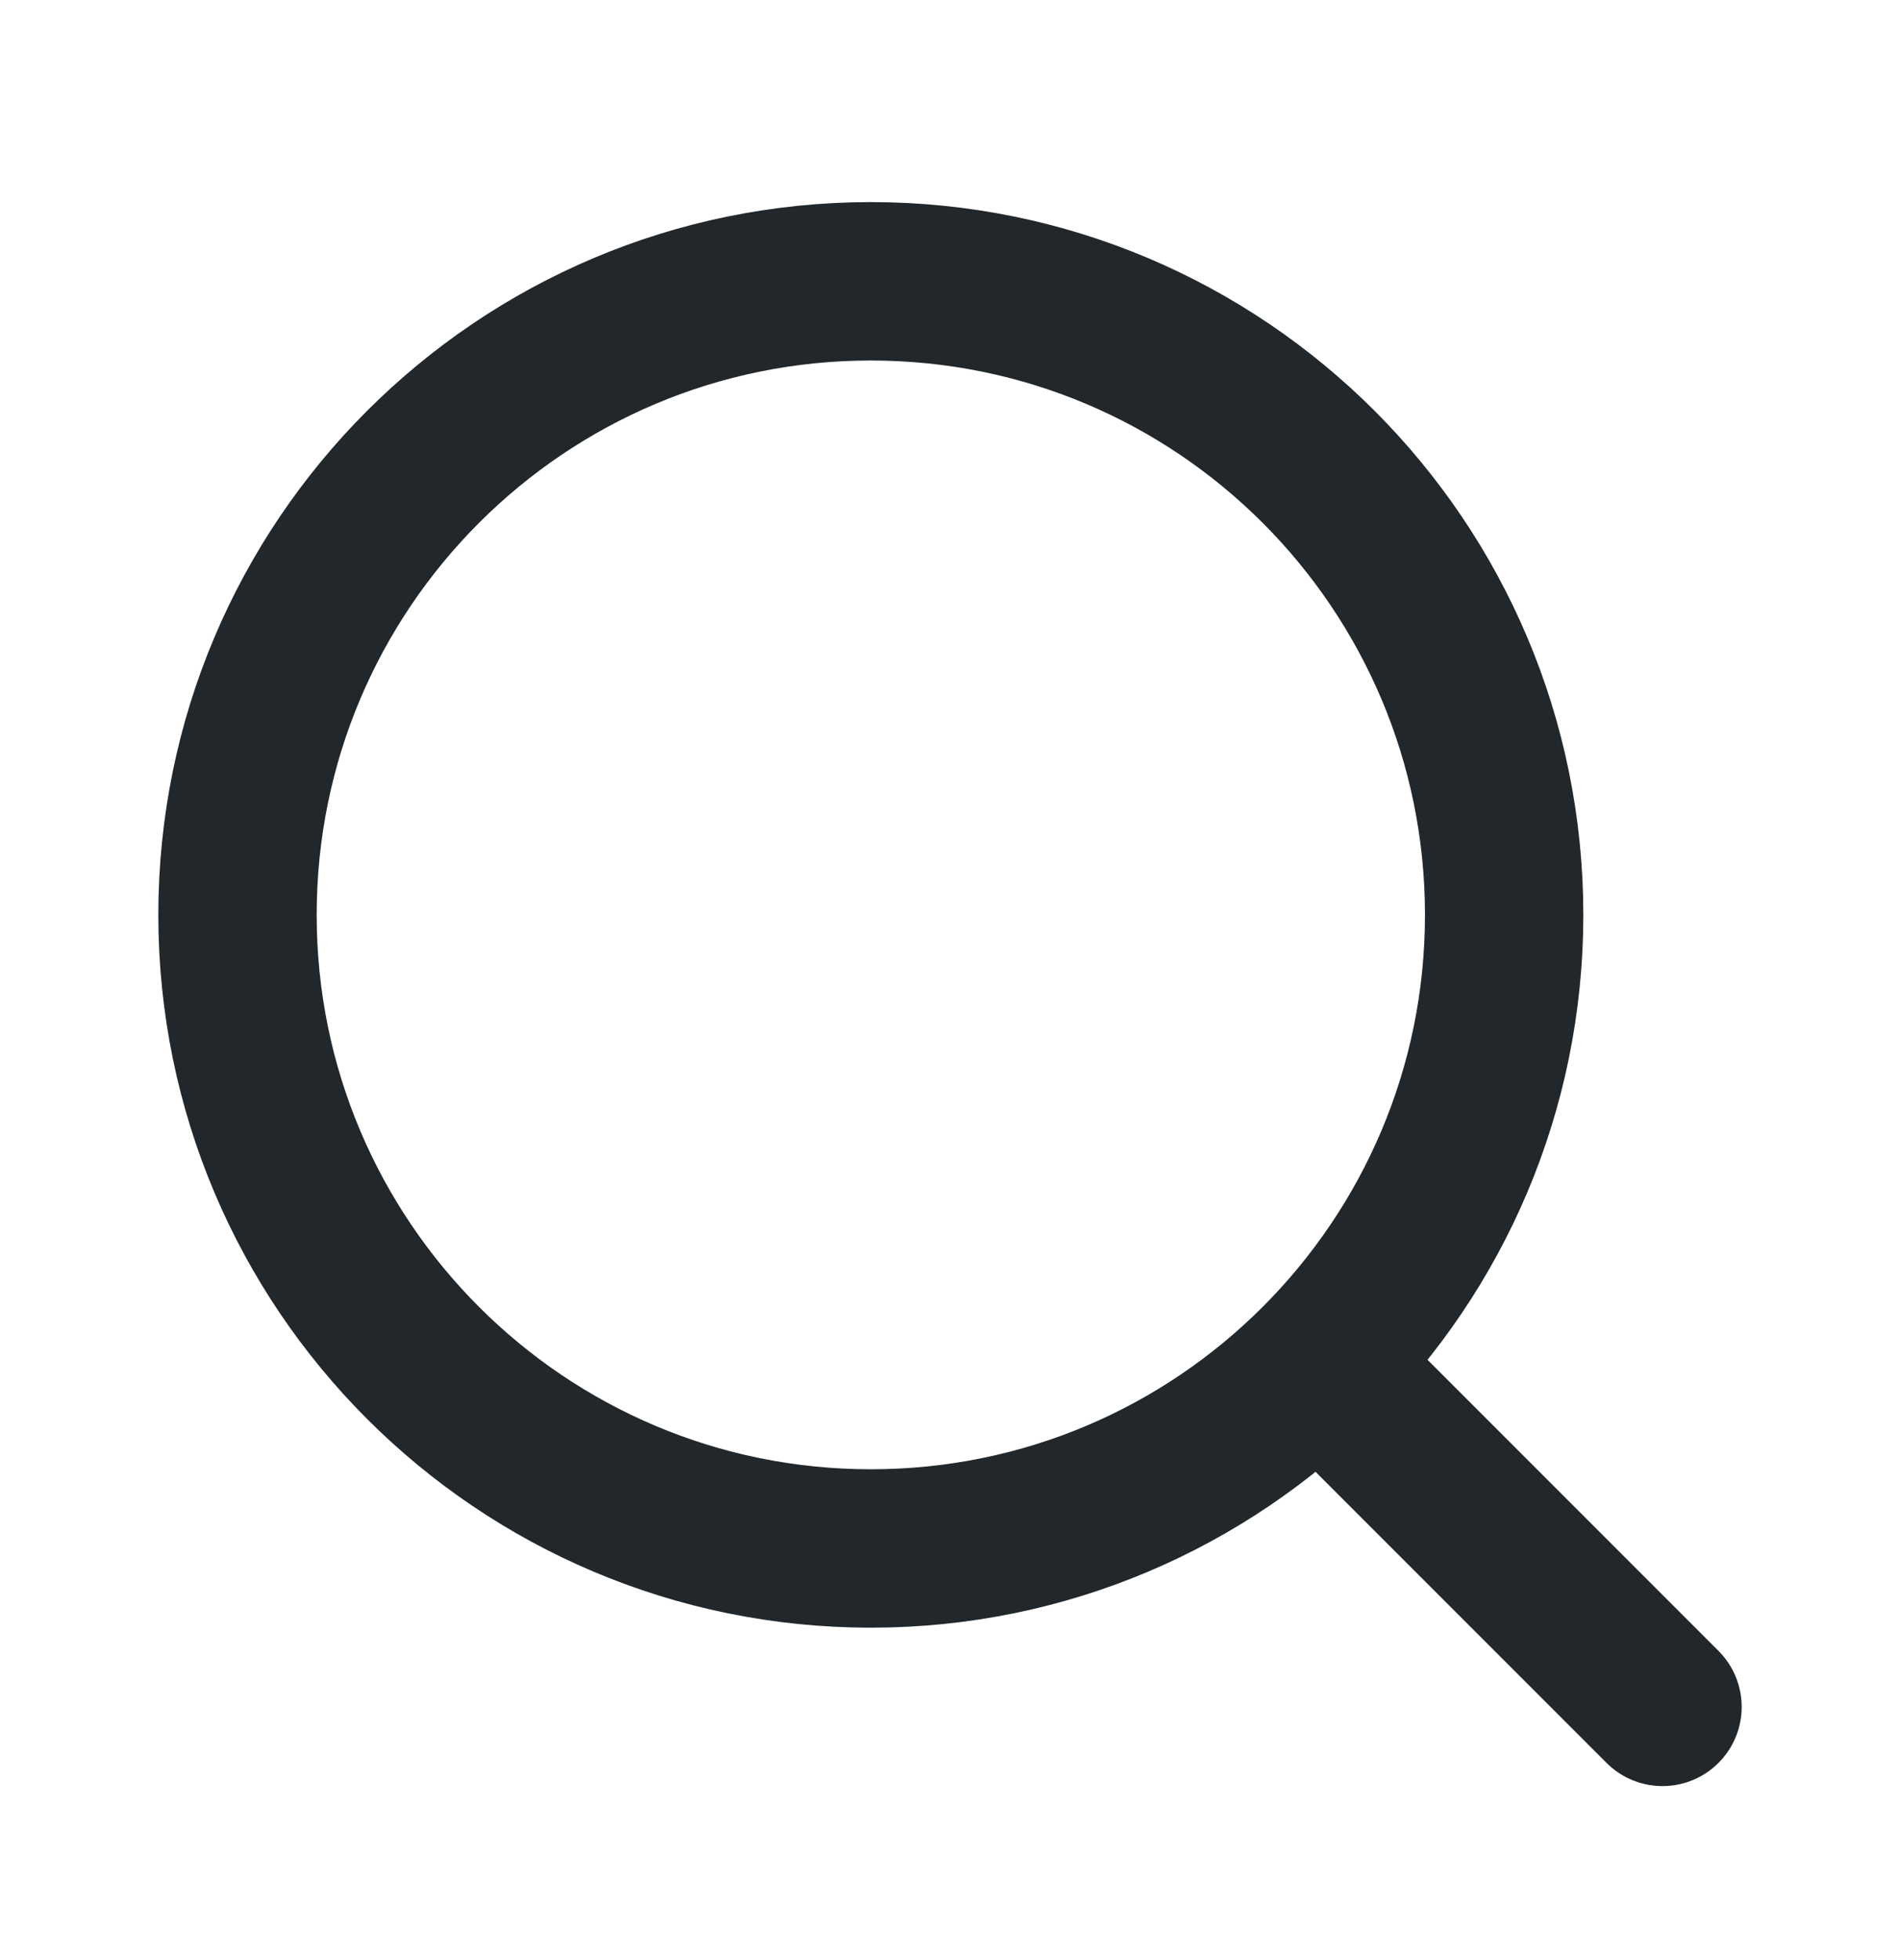 <svg width="32" height="33" viewBox="0 0 32 33" fill="none" xmlns="http://www.w3.org/2000/svg">
<path d="M28 28.737L22.213 22.95" stroke="#21272A" stroke-width="2.667" stroke-linecap="round" stroke-linejoin="round"/>
<path d="M14.667 26.07C20.558 26.07 25.333 21.294 25.333 15.403C25.333 9.512 20.558 4.736 14.667 4.736C8.776 4.736 4 9.512 4 15.403C4 21.294 8.776 26.07 14.667 26.07Z" stroke="#21272A" stroke-width="2.667" stroke-linecap="round" stroke-linejoin="round"/>
</svg>

